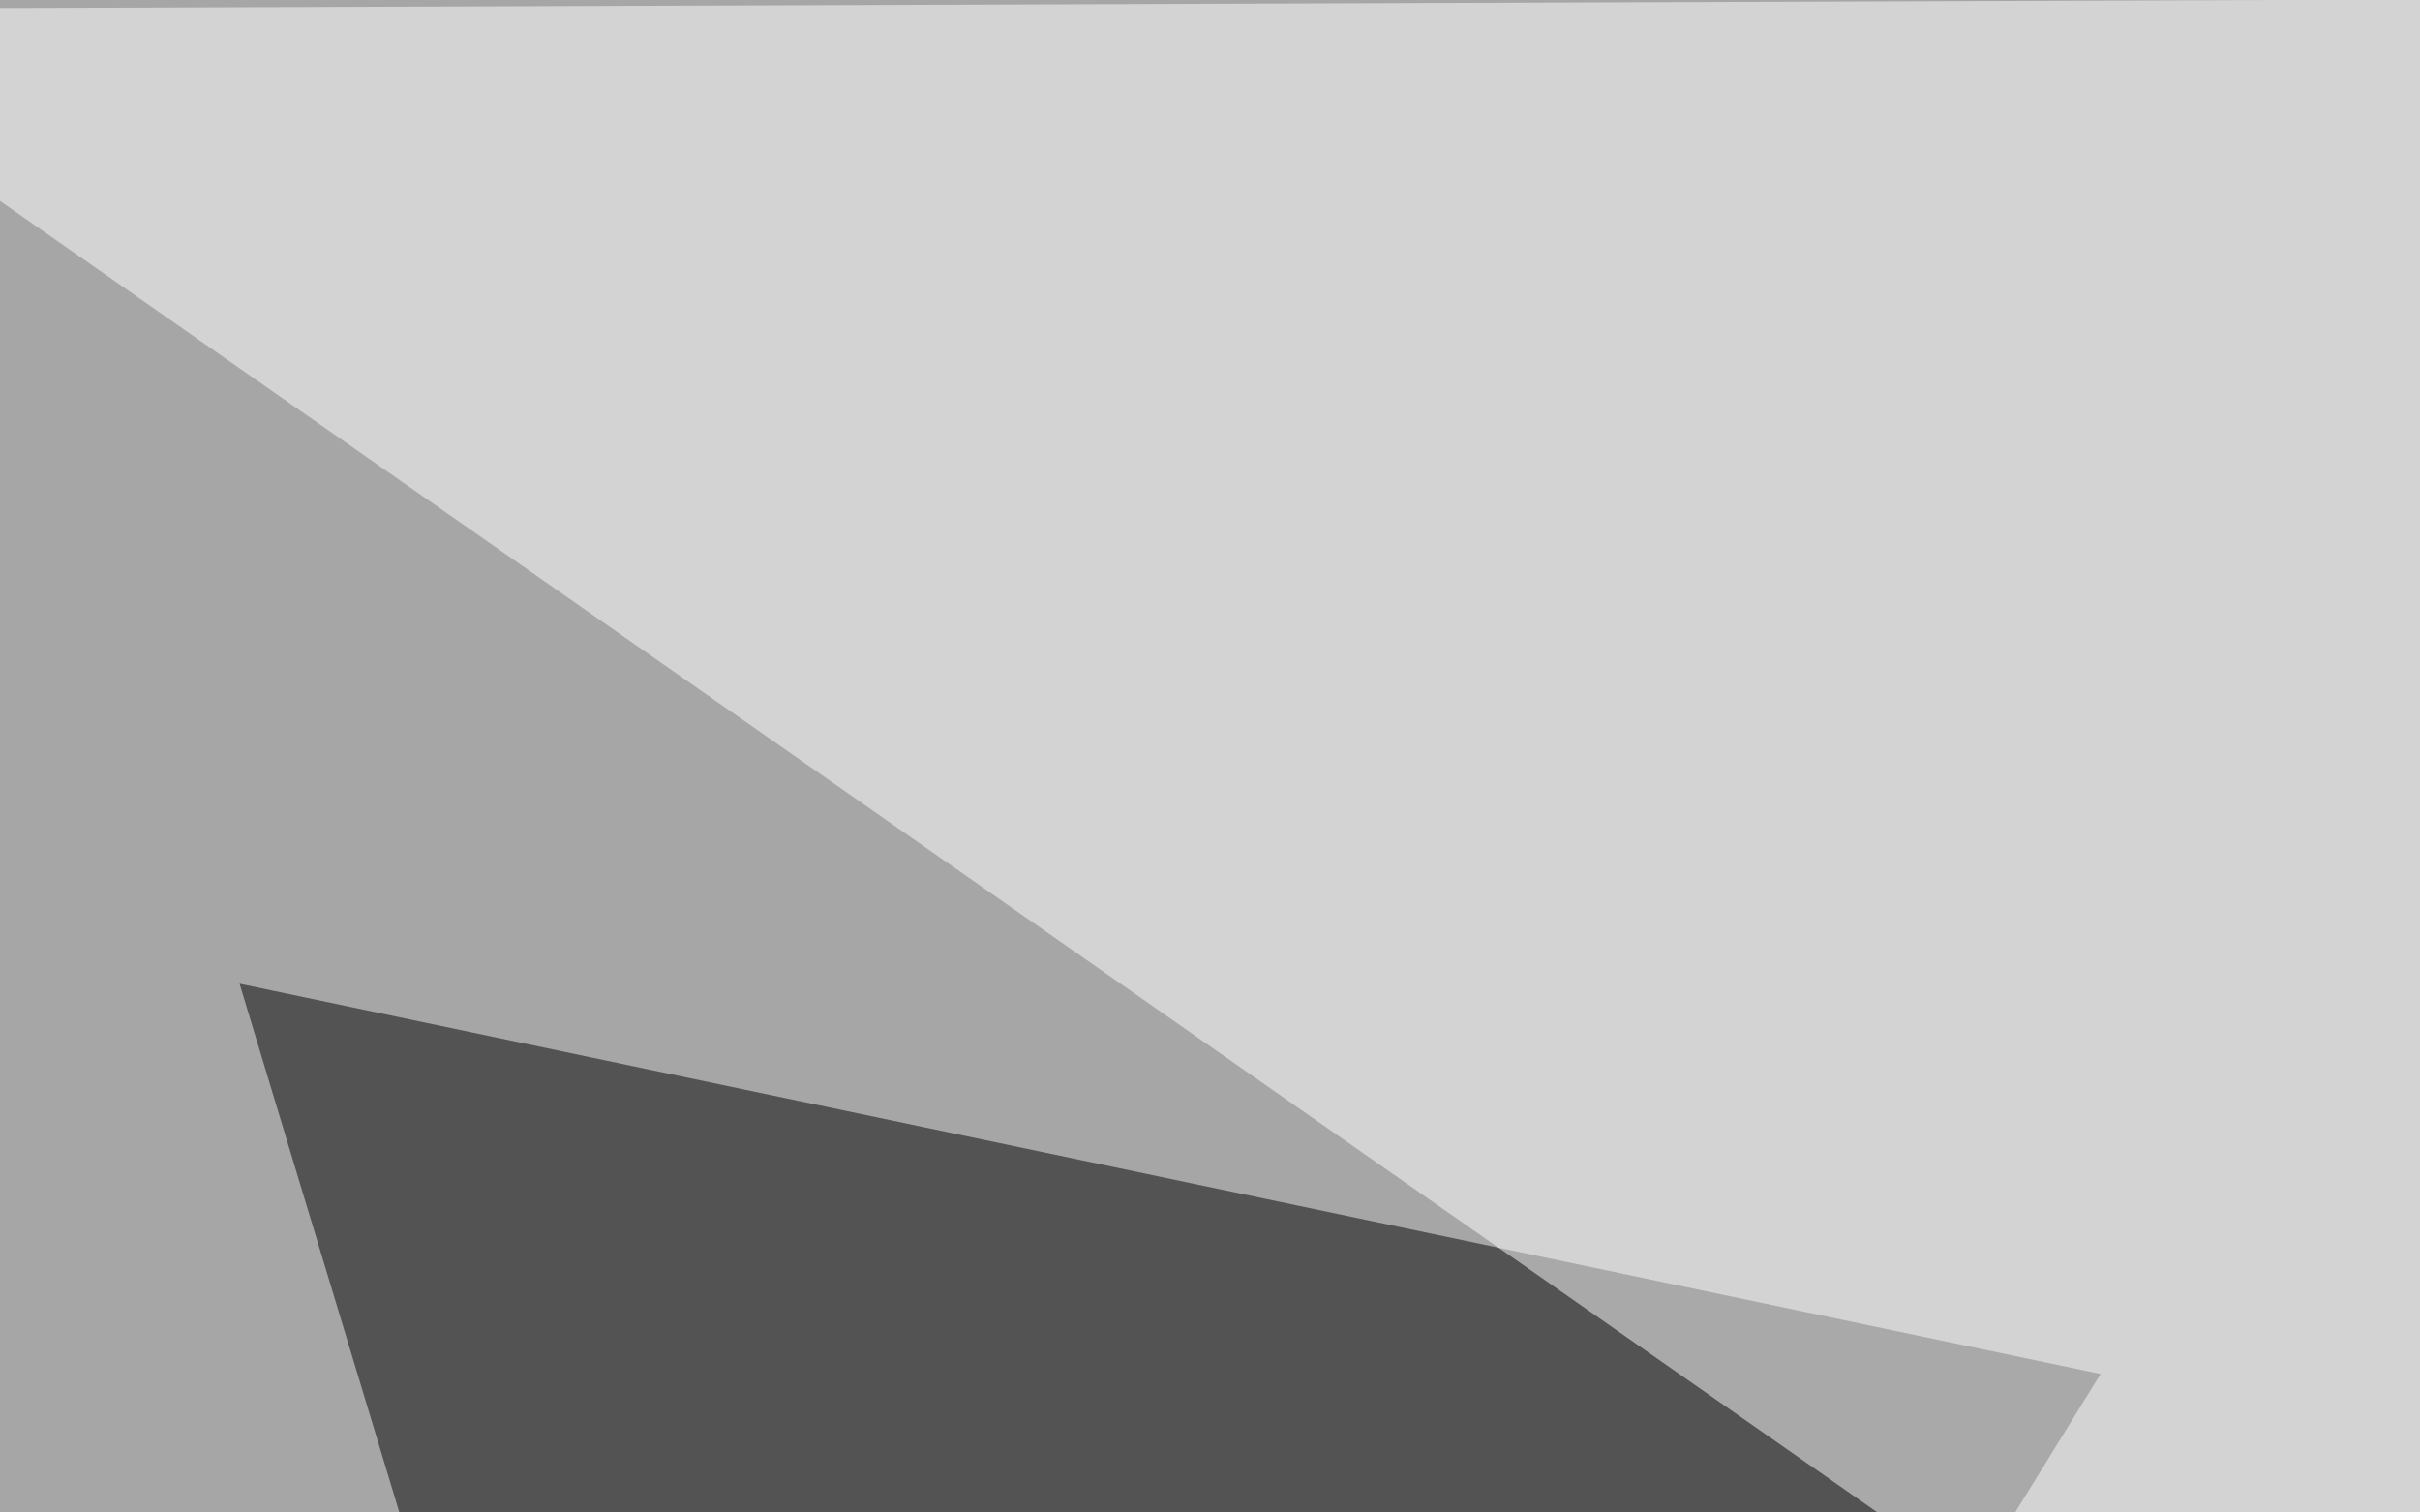 <svg xmlns="http://www.w3.org/2000/svg" width="400" height="250" ><filter id="a"><feGaussianBlur stdDeviation="55"/></filter><rect width="100%" height="100%" fill="#a6a6a6"/><g filter="url(#a)"><g fill-opacity=".5"><path d="M731 332.5l-272.5 208 55.7-448.2zm-577.2 208l193.4-313.4-307.6-64.5z"/><path fill="#fff" d="M-45.4 1.5L353 279.8 795.4-1.5z"/><path d="M446.8 218.3l134.7 322.2L690 145z"/></g></g></svg>
